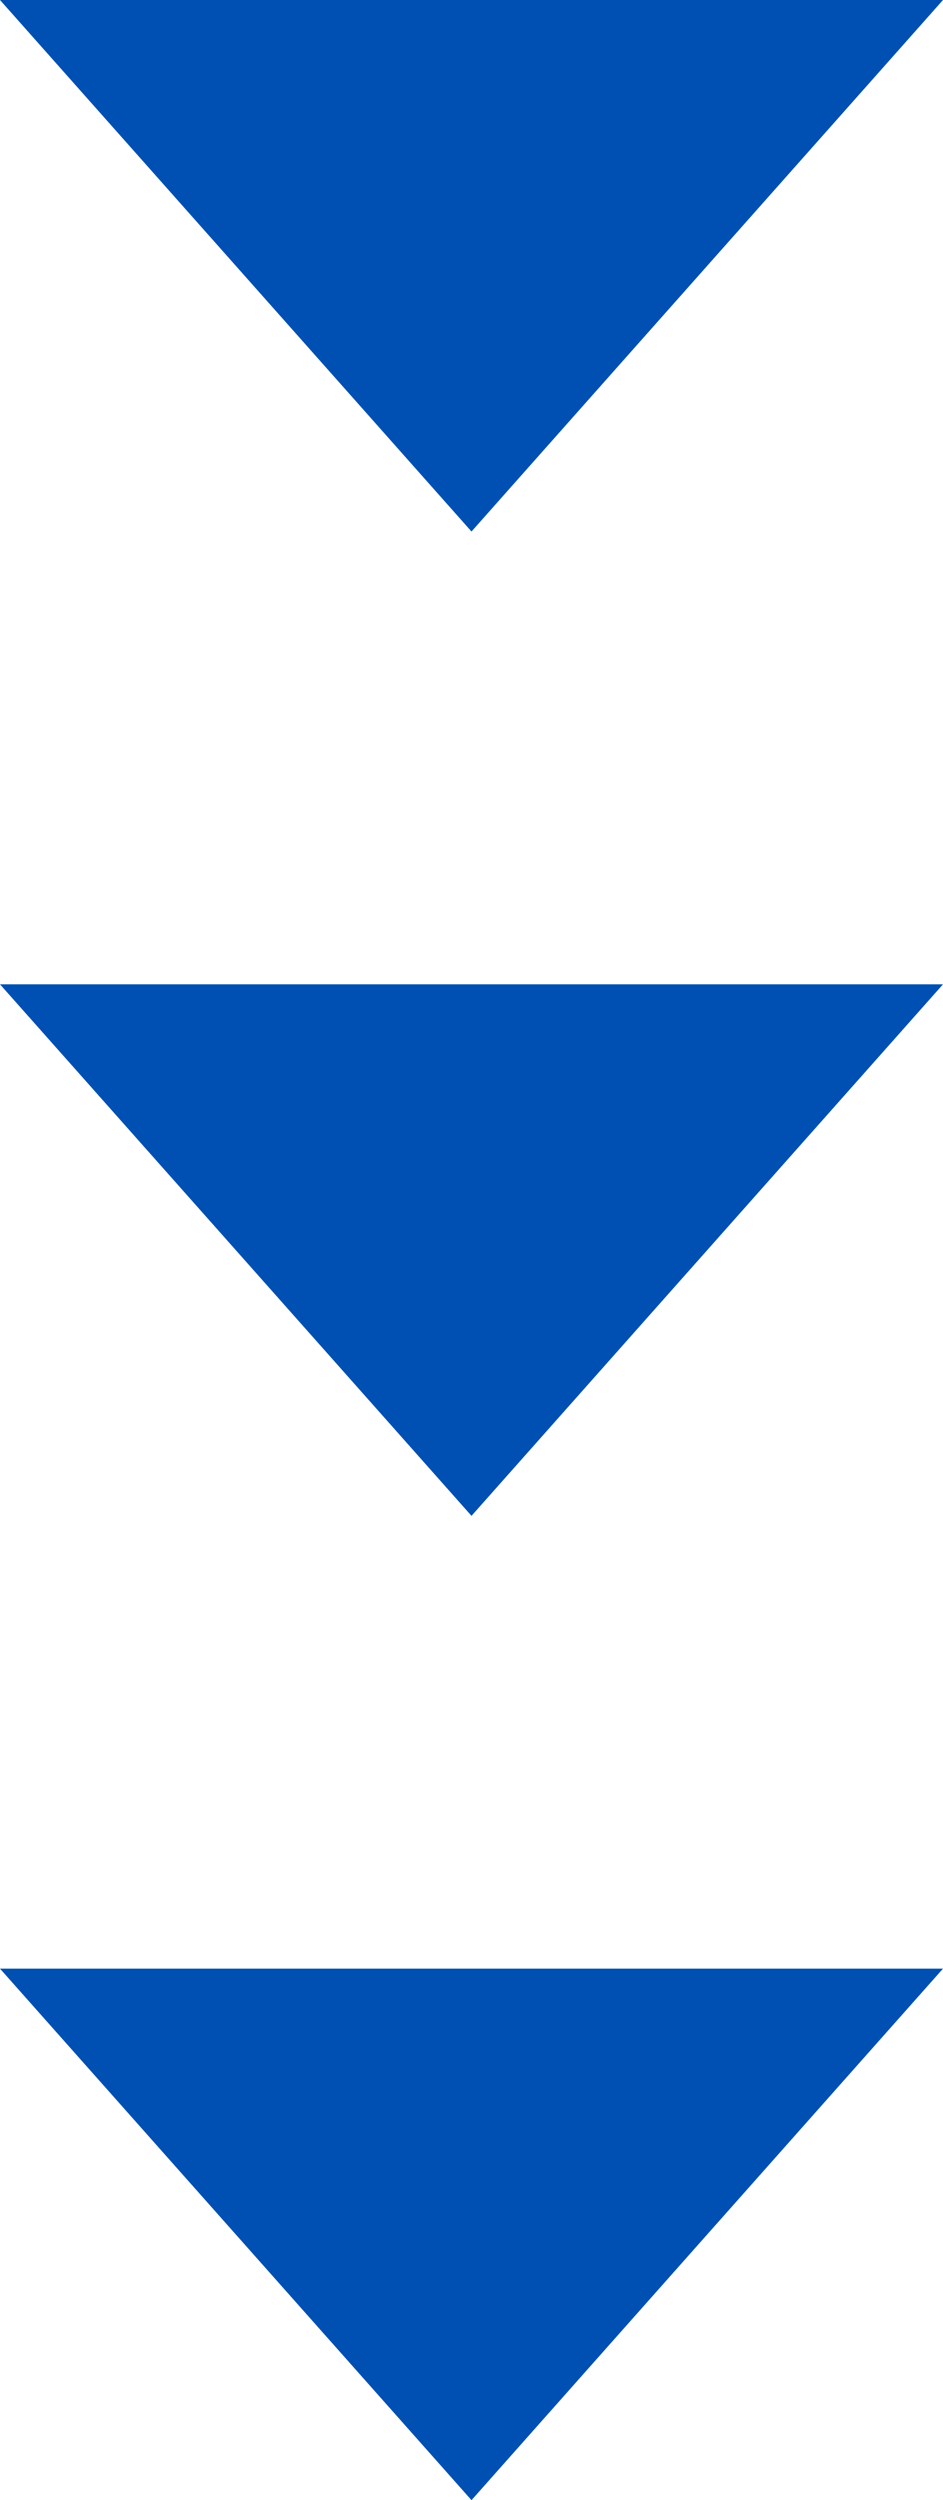 <svg xmlns="http://www.w3.org/2000/svg" width="19.18" height="50.8" viewBox="0 0 19.18 50.8"><defs><style>.a{fill:#0050b4;}</style></defs><polygon class="a" points="0 0 19.18 0 9.59 10.8 0 0"/><polygon class="a" points="0 20 19.18 20 9.59 30.8 0 20"/><polygon class="a" points="0 40 19.18 40 9.59 50.8 0 40"/></svg>